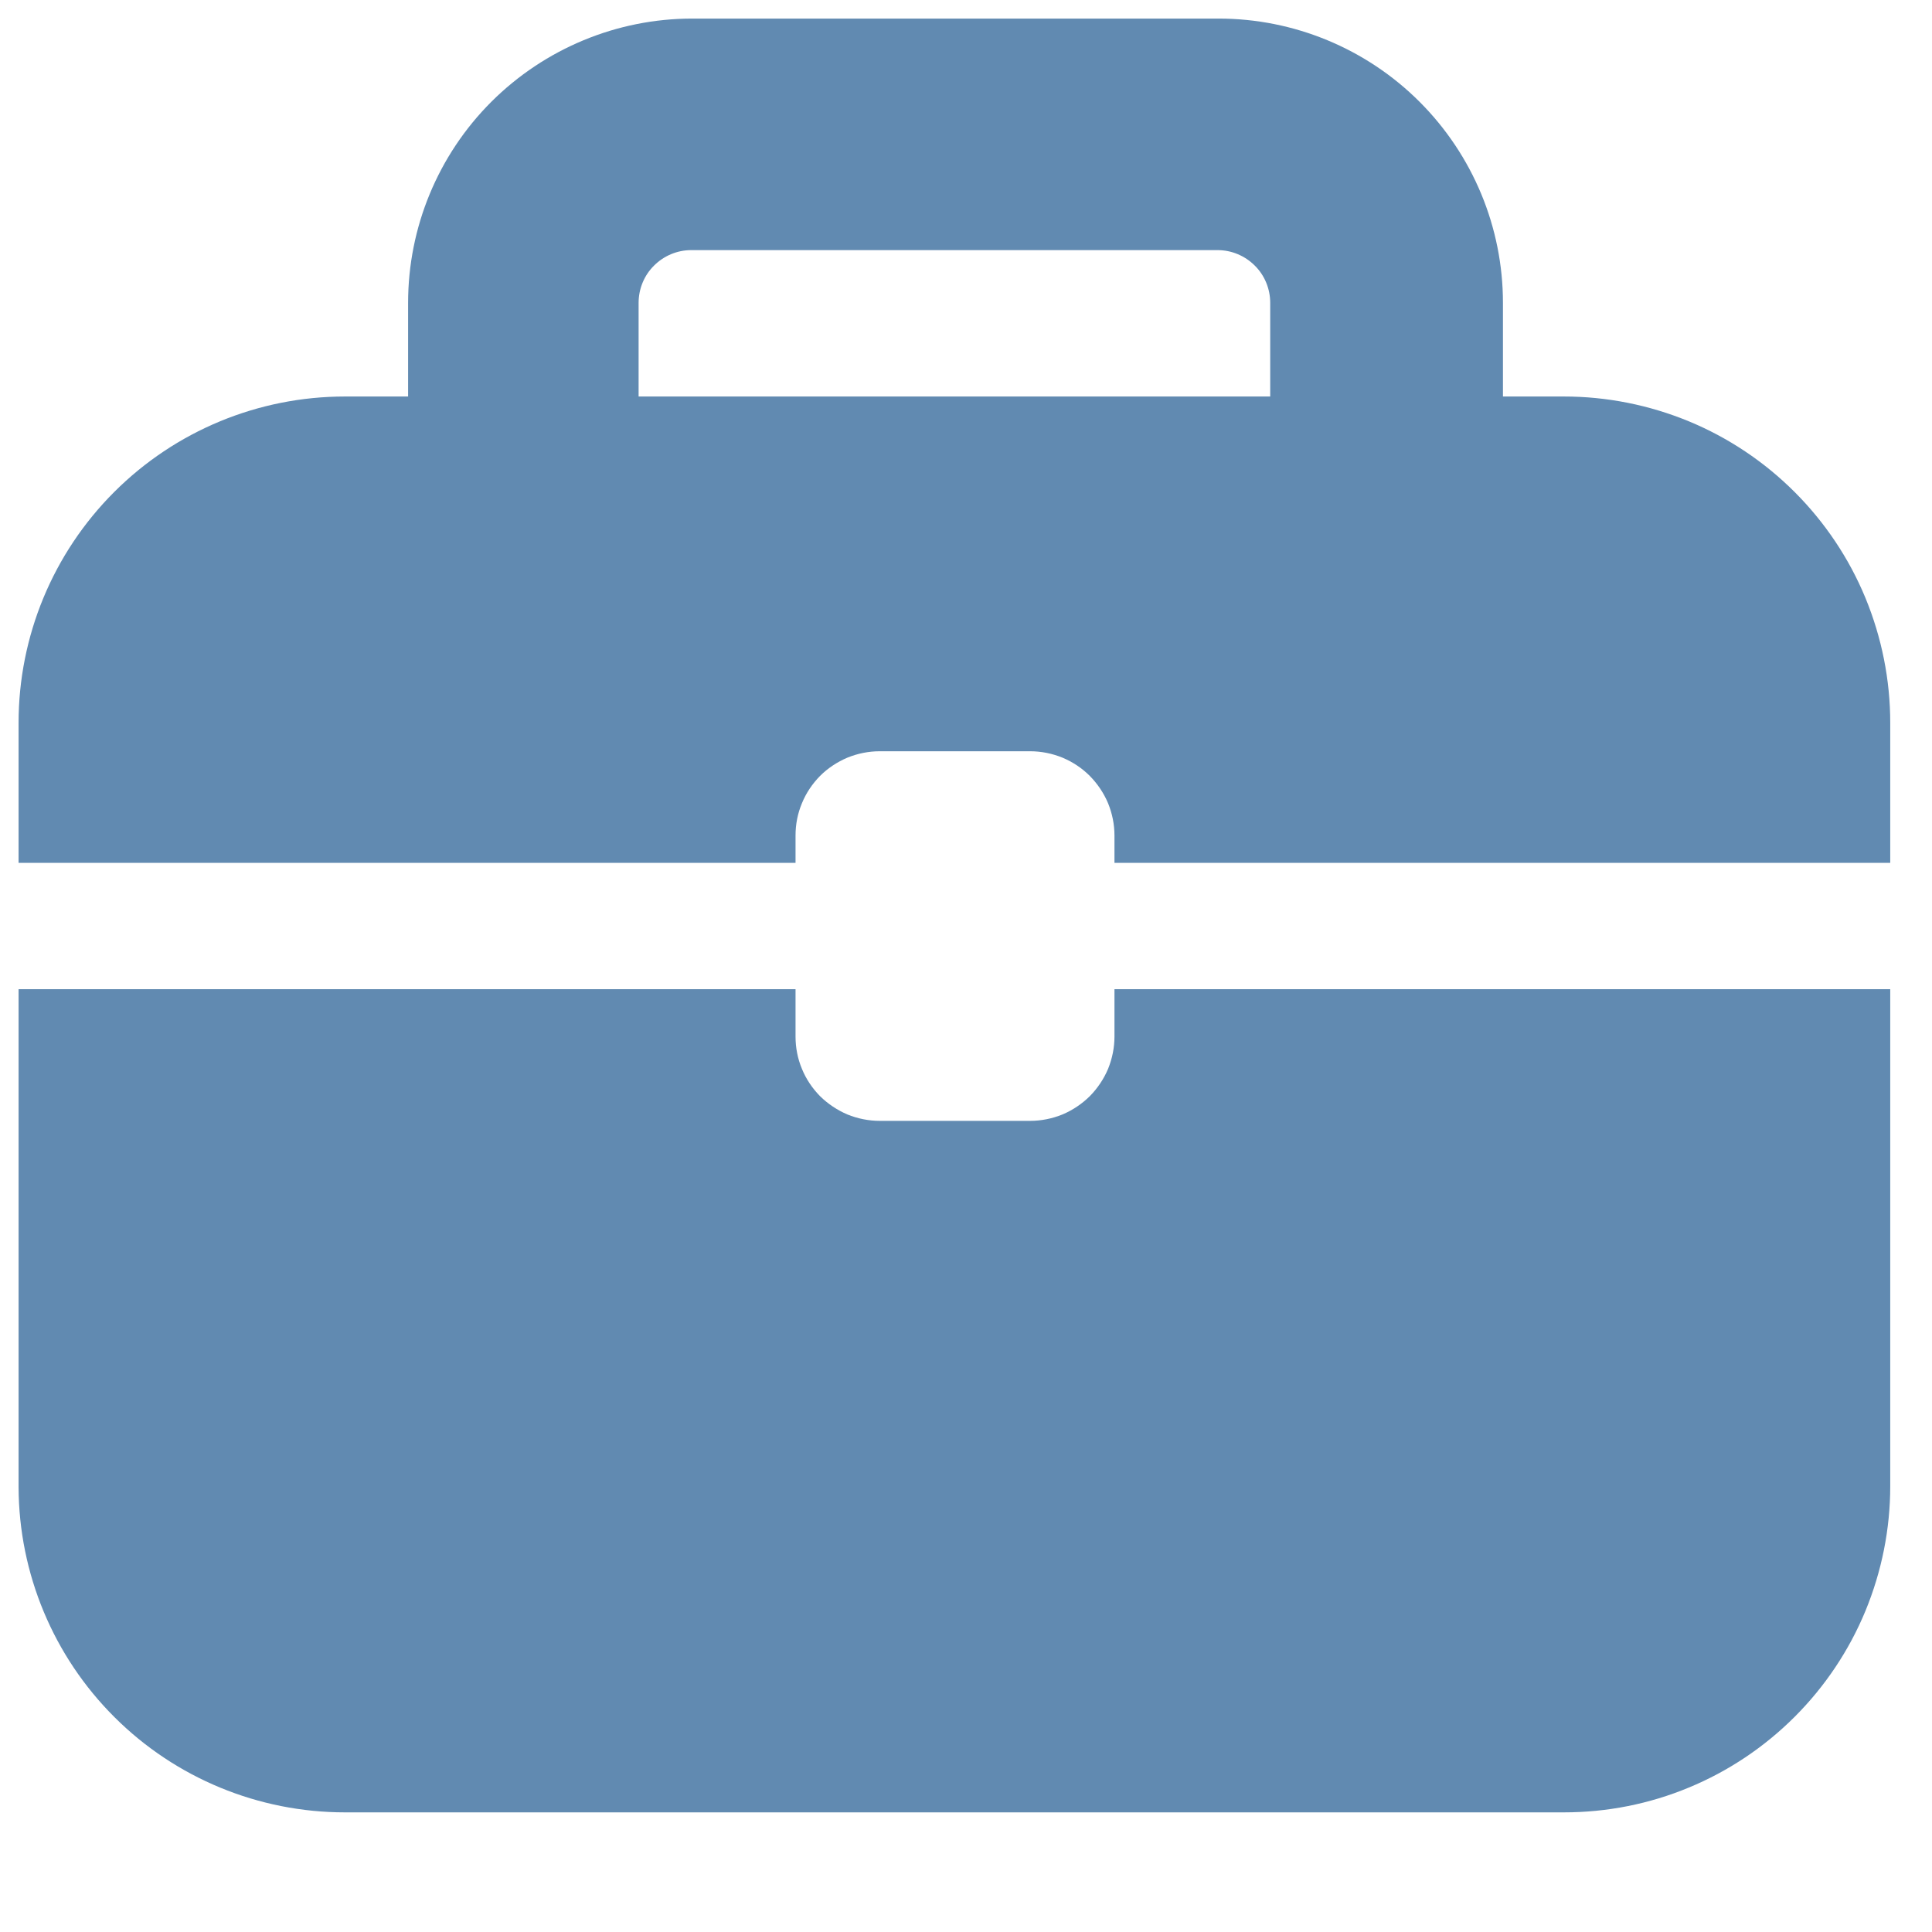<svg width="13" height="13" viewBox="0 0 13 13" fill="none" xmlns="http://www.w3.org/2000/svg">
<path d="M10.523 2.668H10.113V2.038C10.113 1.53 9.911 1.044 9.552 0.685C9.194 0.327 8.707 0.125 8.2 0.125H4.658C4.151 0.125 3.665 0.327 3.306 0.685C2.947 1.044 2.746 1.53 2.746 2.038V2.668H2.321C1.738 2.668 1.18 2.899 0.768 3.311C0.356 3.723 0.125 4.281 0.125 4.864V5.806H5.353V5.622C5.353 5.547 5.367 5.474 5.396 5.405C5.424 5.336 5.466 5.274 5.518 5.221C5.571 5.168 5.634 5.127 5.702 5.098C5.771 5.07 5.845 5.055 5.919 5.055H6.932C7.006 5.055 7.08 5.07 7.149 5.098C7.218 5.127 7.28 5.168 7.333 5.221C7.385 5.274 7.427 5.336 7.456 5.405C7.484 5.474 7.499 5.547 7.499 5.622V5.806H12.719V4.864C12.719 4.575 12.662 4.29 12.552 4.023C12.442 3.757 12.28 3.515 12.076 3.311C11.872 3.107 11.63 2.945 11.364 2.835C11.097 2.725 10.812 2.668 10.523 2.668ZM8.547 2.668H4.297V2.038C4.297 1.944 4.334 1.853 4.401 1.787C4.467 1.721 4.557 1.683 4.651 1.683H8.193C8.287 1.683 8.377 1.721 8.443 1.787C8.51 1.853 8.547 1.944 8.547 2.038V2.668Z" fill="#618AB1"/>
<path d="M7.499 6.975C7.499 7.049 7.484 7.123 7.456 7.192C7.427 7.261 7.385 7.323 7.333 7.376C7.28 7.428 7.218 7.47 7.149 7.499C7.08 7.527 7.006 7.542 6.932 7.542H5.919C5.845 7.542 5.771 7.527 5.702 7.499C5.634 7.47 5.571 7.428 5.518 7.376C5.466 7.323 5.424 7.261 5.396 7.192C5.367 7.123 5.353 7.049 5.353 6.975V6.656H0.125V10.007C0.127 10.588 0.359 11.145 0.771 11.555C1.182 11.965 1.74 12.195 2.321 12.195H10.523C10.812 12.195 11.097 12.139 11.364 12.028C11.63 11.918 11.872 11.756 12.076 11.552C12.28 11.348 12.442 11.106 12.552 10.84C12.662 10.573 12.719 10.288 12.719 10V6.656H7.499V6.975Z" fill="#618AB1"/>
</svg>
